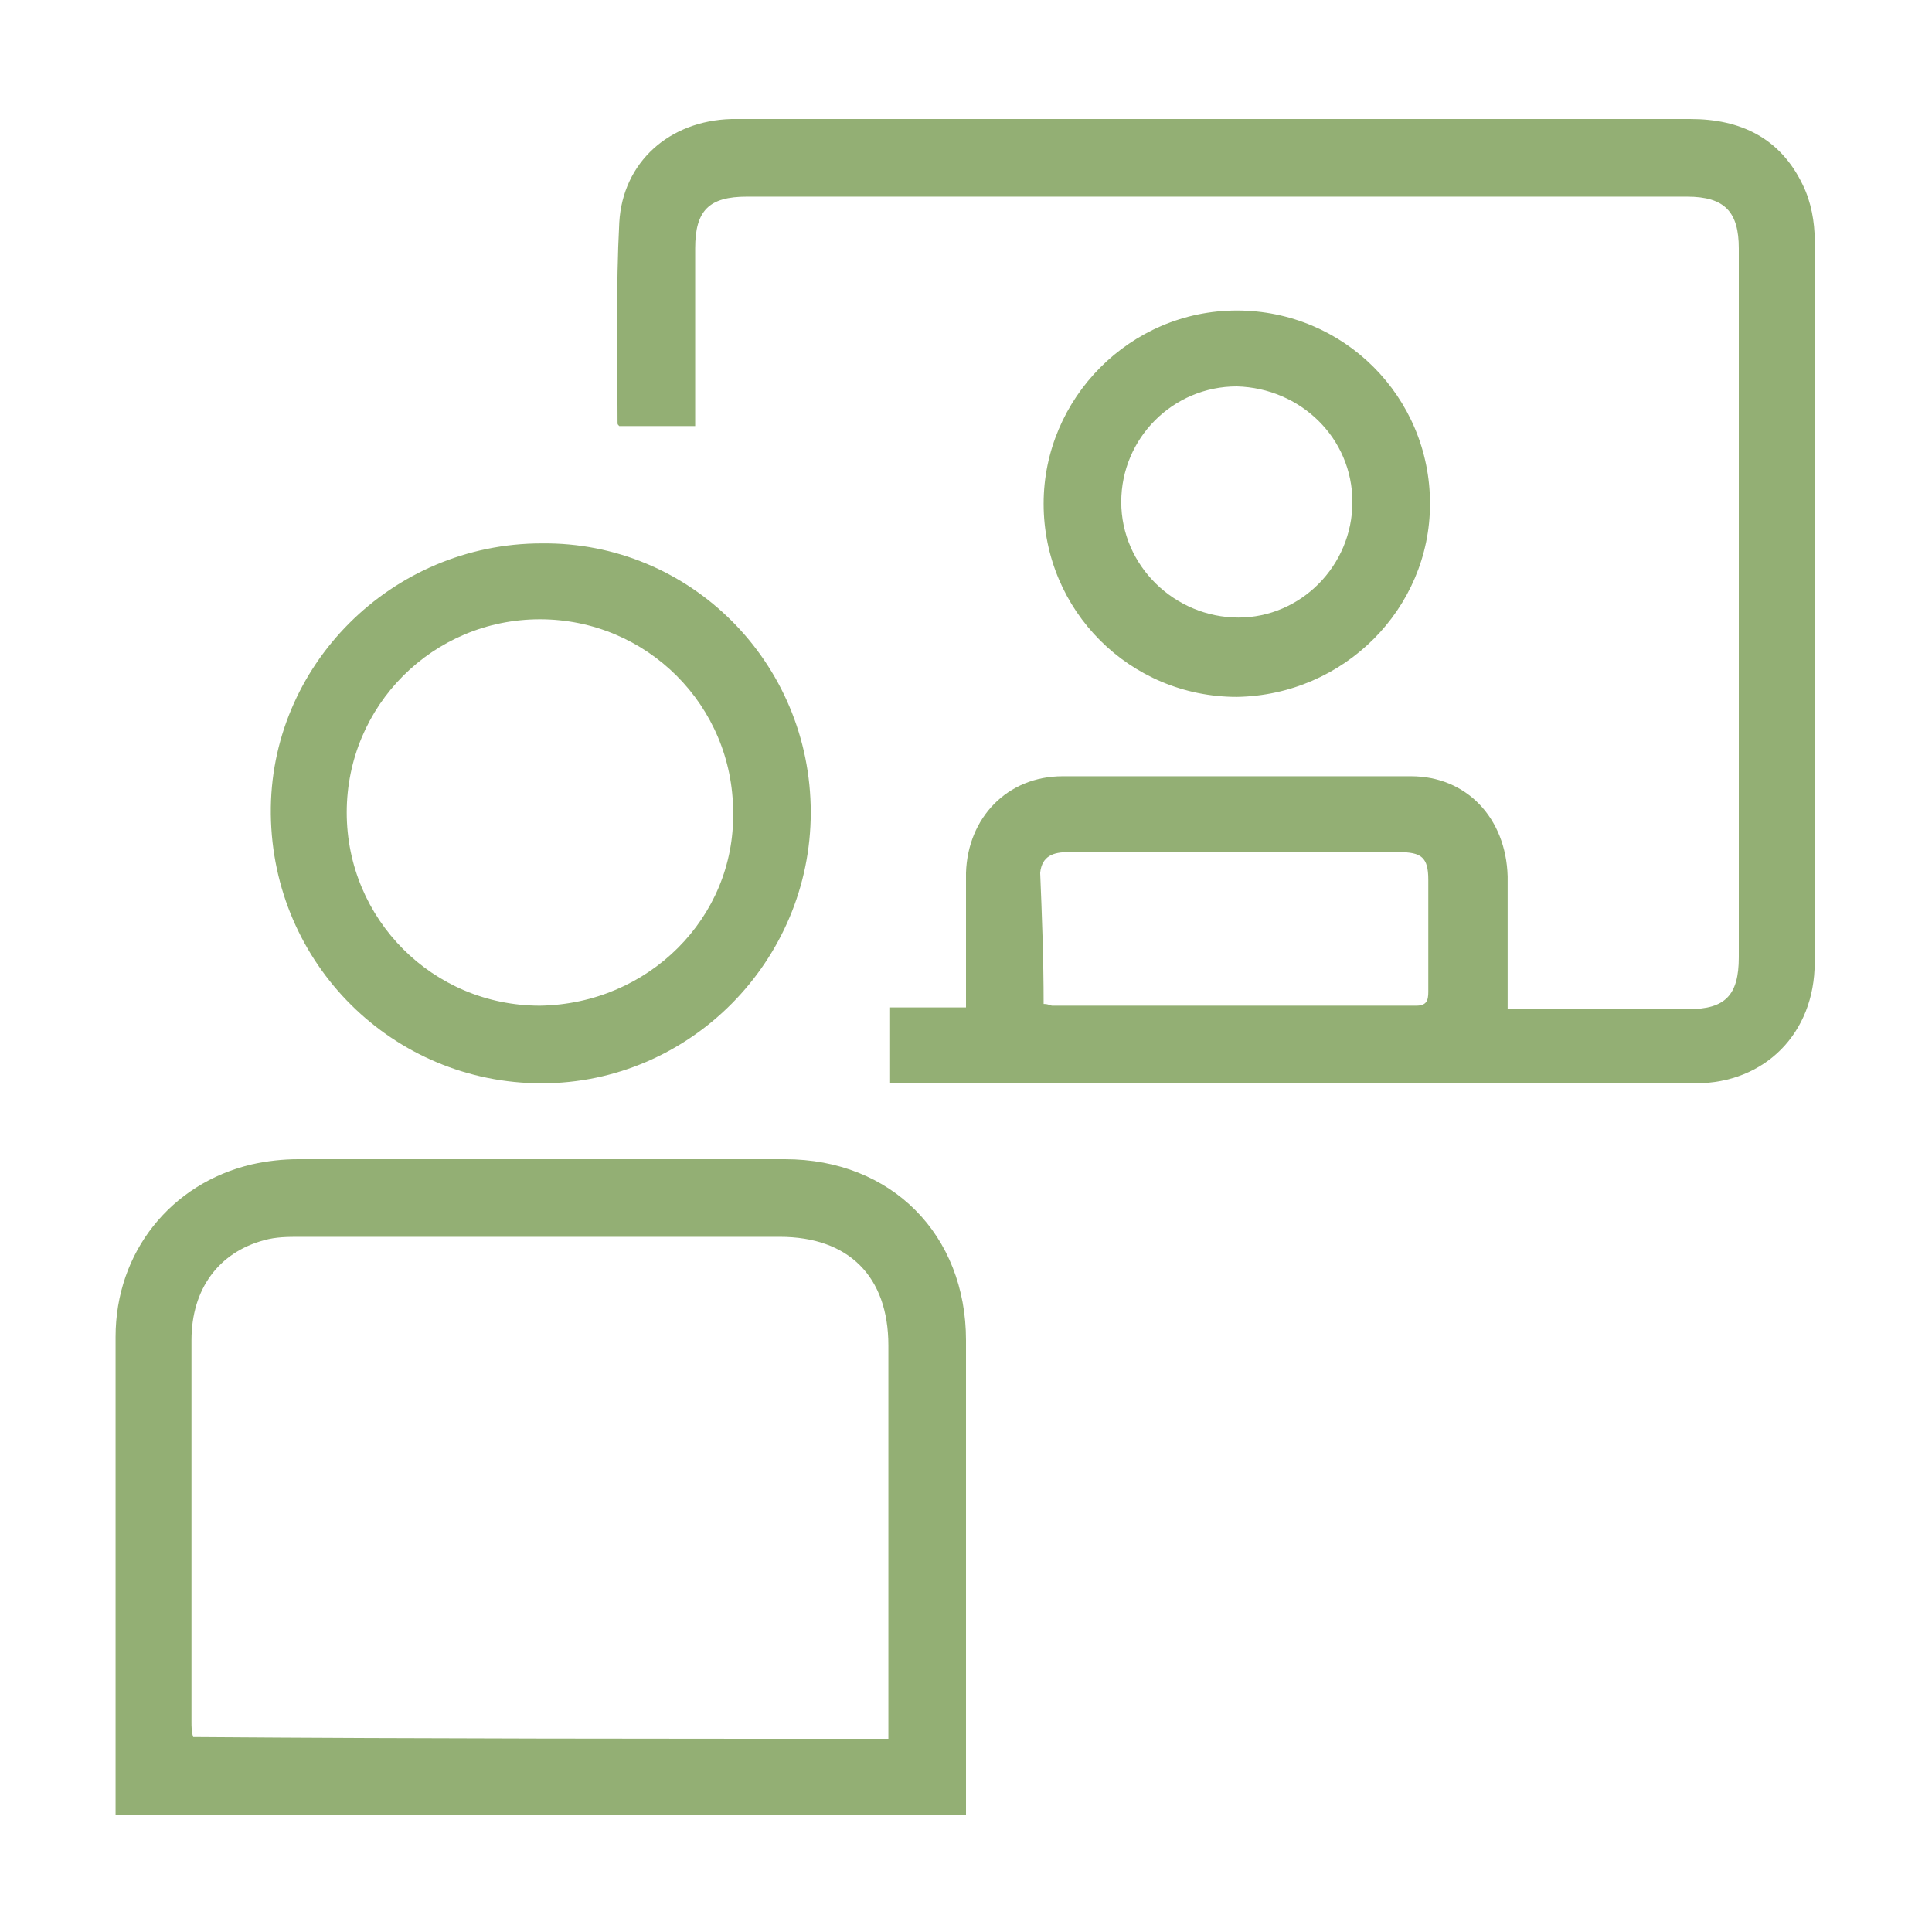 <svg xmlns="http://www.w3.org/2000/svg" xmlns:xlink="http://www.w3.org/1999/xlink" id="Calque_1" x="0px" y="0px" viewBox="0 0 112 112" style="enable-background:new 0 0 112 112;" xml:space="preserve"><style type="text/css">	.st0{fill:#93AF74;}</style><g>	<path class="st0" d="M40.3,24.7c-1.6,0-3,0-4.4,0c-0.1-0.1-0.1-0.1-0.1-0.2c0-3.9-0.1-7.8,0.1-11.6c0.2-3.5,2.9-5.9,6.5-6  c0.2,0,0.4,0,0.7,0c18.3,0,36.6,0,54.9,0c2.9,0,5.2,1.1,6.5,3.8c0.5,1,0.7,2.2,0.7,3.2c0,14,0,28,0,41.9c0,4.1-2.9,7-6.9,7  c-15.4,0-30.8,0-46.2,0c-0.2,0-0.3,0-0.5,0c0-1.5,0-2.9,0-4.4c1.4,0,2.8,0,4.4,0c0-0.5,0-0.8,0-1.1c0-2.2,0-4.5,0-6.7  c0.1-3.2,2.4-5.6,5.6-5.6c6.7,0,13.5,0,20.2,0c3.2,0,5.5,2.4,5.6,5.8c0,2.5,0,5,0,7.7c0.4,0,0.7,0,1,0c3.2,0,6.3,0,9.5,0  c2.1,0,2.9-0.8,2.9-3c0-13.7,0-27.4,0-41.1c0-2.1-0.8-3-3-3c-18.2,0-36.4,0-54.5,0c-2.2,0-3,0.8-3,3c0,3.1,0,6.2,0,9.3  C40.3,23.9,40.3,24.2,40.3,24.7z M60.5,58.2c0.3,0,0.4,0.1,0.5,0.1c7,0,14.1,0,21.1,0c0.6,0,0.7-0.3,0.7-0.8c0-2.2,0-4.4,0-6.5  c0-1.3-0.4-1.6-1.7-1.6c-2.7,0-5.4,0-8.1,0c-3.7,0-7.4,0-11.1,0c-0.8,0-1.5,0.2-1.6,1.2C60.4,53,60.5,55.6,60.5,58.2z"></path>	<path class="st0" d="M6.7,105.2c0-0.3,0-0.5,0-0.7c0-9,0-18,0-27c0-4.9,3.2-8.9,7.9-10c0.9-0.2,1.8-0.3,2.7-0.3  c9.4,0,18.8,0,28.2,0c6.2,0,10.5,4.4,10.5,10.5c0,8.8,0,17.6,0,26.5c0,0.3,0,0.6,0,1C39.6,105.2,23.2,105.2,6.7,105.2z M51.5,100.8  c0-0.4,0-0.8,0-1.1c0-7.2,0-14.5,0-21.7c0-4-2.3-6.3-6.3-6.3c-9.3,0-18.5,0-27.8,0c-0.7,0-1.4,0-2.1,0.2c-2.6,0.7-4.2,2.8-4.2,5.8  c0,7.4,0,14.7,0,22.1c0,0.3,0,0.6,0.1,0.9C24.7,100.8,38.1,100.8,51.5,100.8z"></path>	<path class="st0" d="M47,47.1c0,8.6-7,15.7-15.6,15.7c-8.6,0-15.6-6.9-15.7-15.6c-0.1-8.6,7-15.7,15.7-15.7  C40,31.4,47,38.4,47,47.1z M42.5,47.1c0-6.2-5-11.2-11.2-11.2c-6.2,0-11.2,5-11.2,11.2c0,6.2,5,11.2,11.2,11.2  C37.6,58.2,42.6,53.2,42.5,47.1z"></path>	<path class="st0" d="M71.7,40.4c-6.2,0-11.2-5-11.2-11.2c0-6.1,5-11.2,11.2-11.2c6.2,0,11.2,5,11.2,11.2  C82.9,35.3,77.9,40.3,71.7,40.4z M78.4,29.1c0-3.7-3-6.6-6.7-6.7c-3.7,0-6.7,3-6.7,6.7c0,3.7,3.1,6.7,6.8,6.7  C75.4,35.8,78.4,32.8,78.4,29.1z"></path></g></svg>